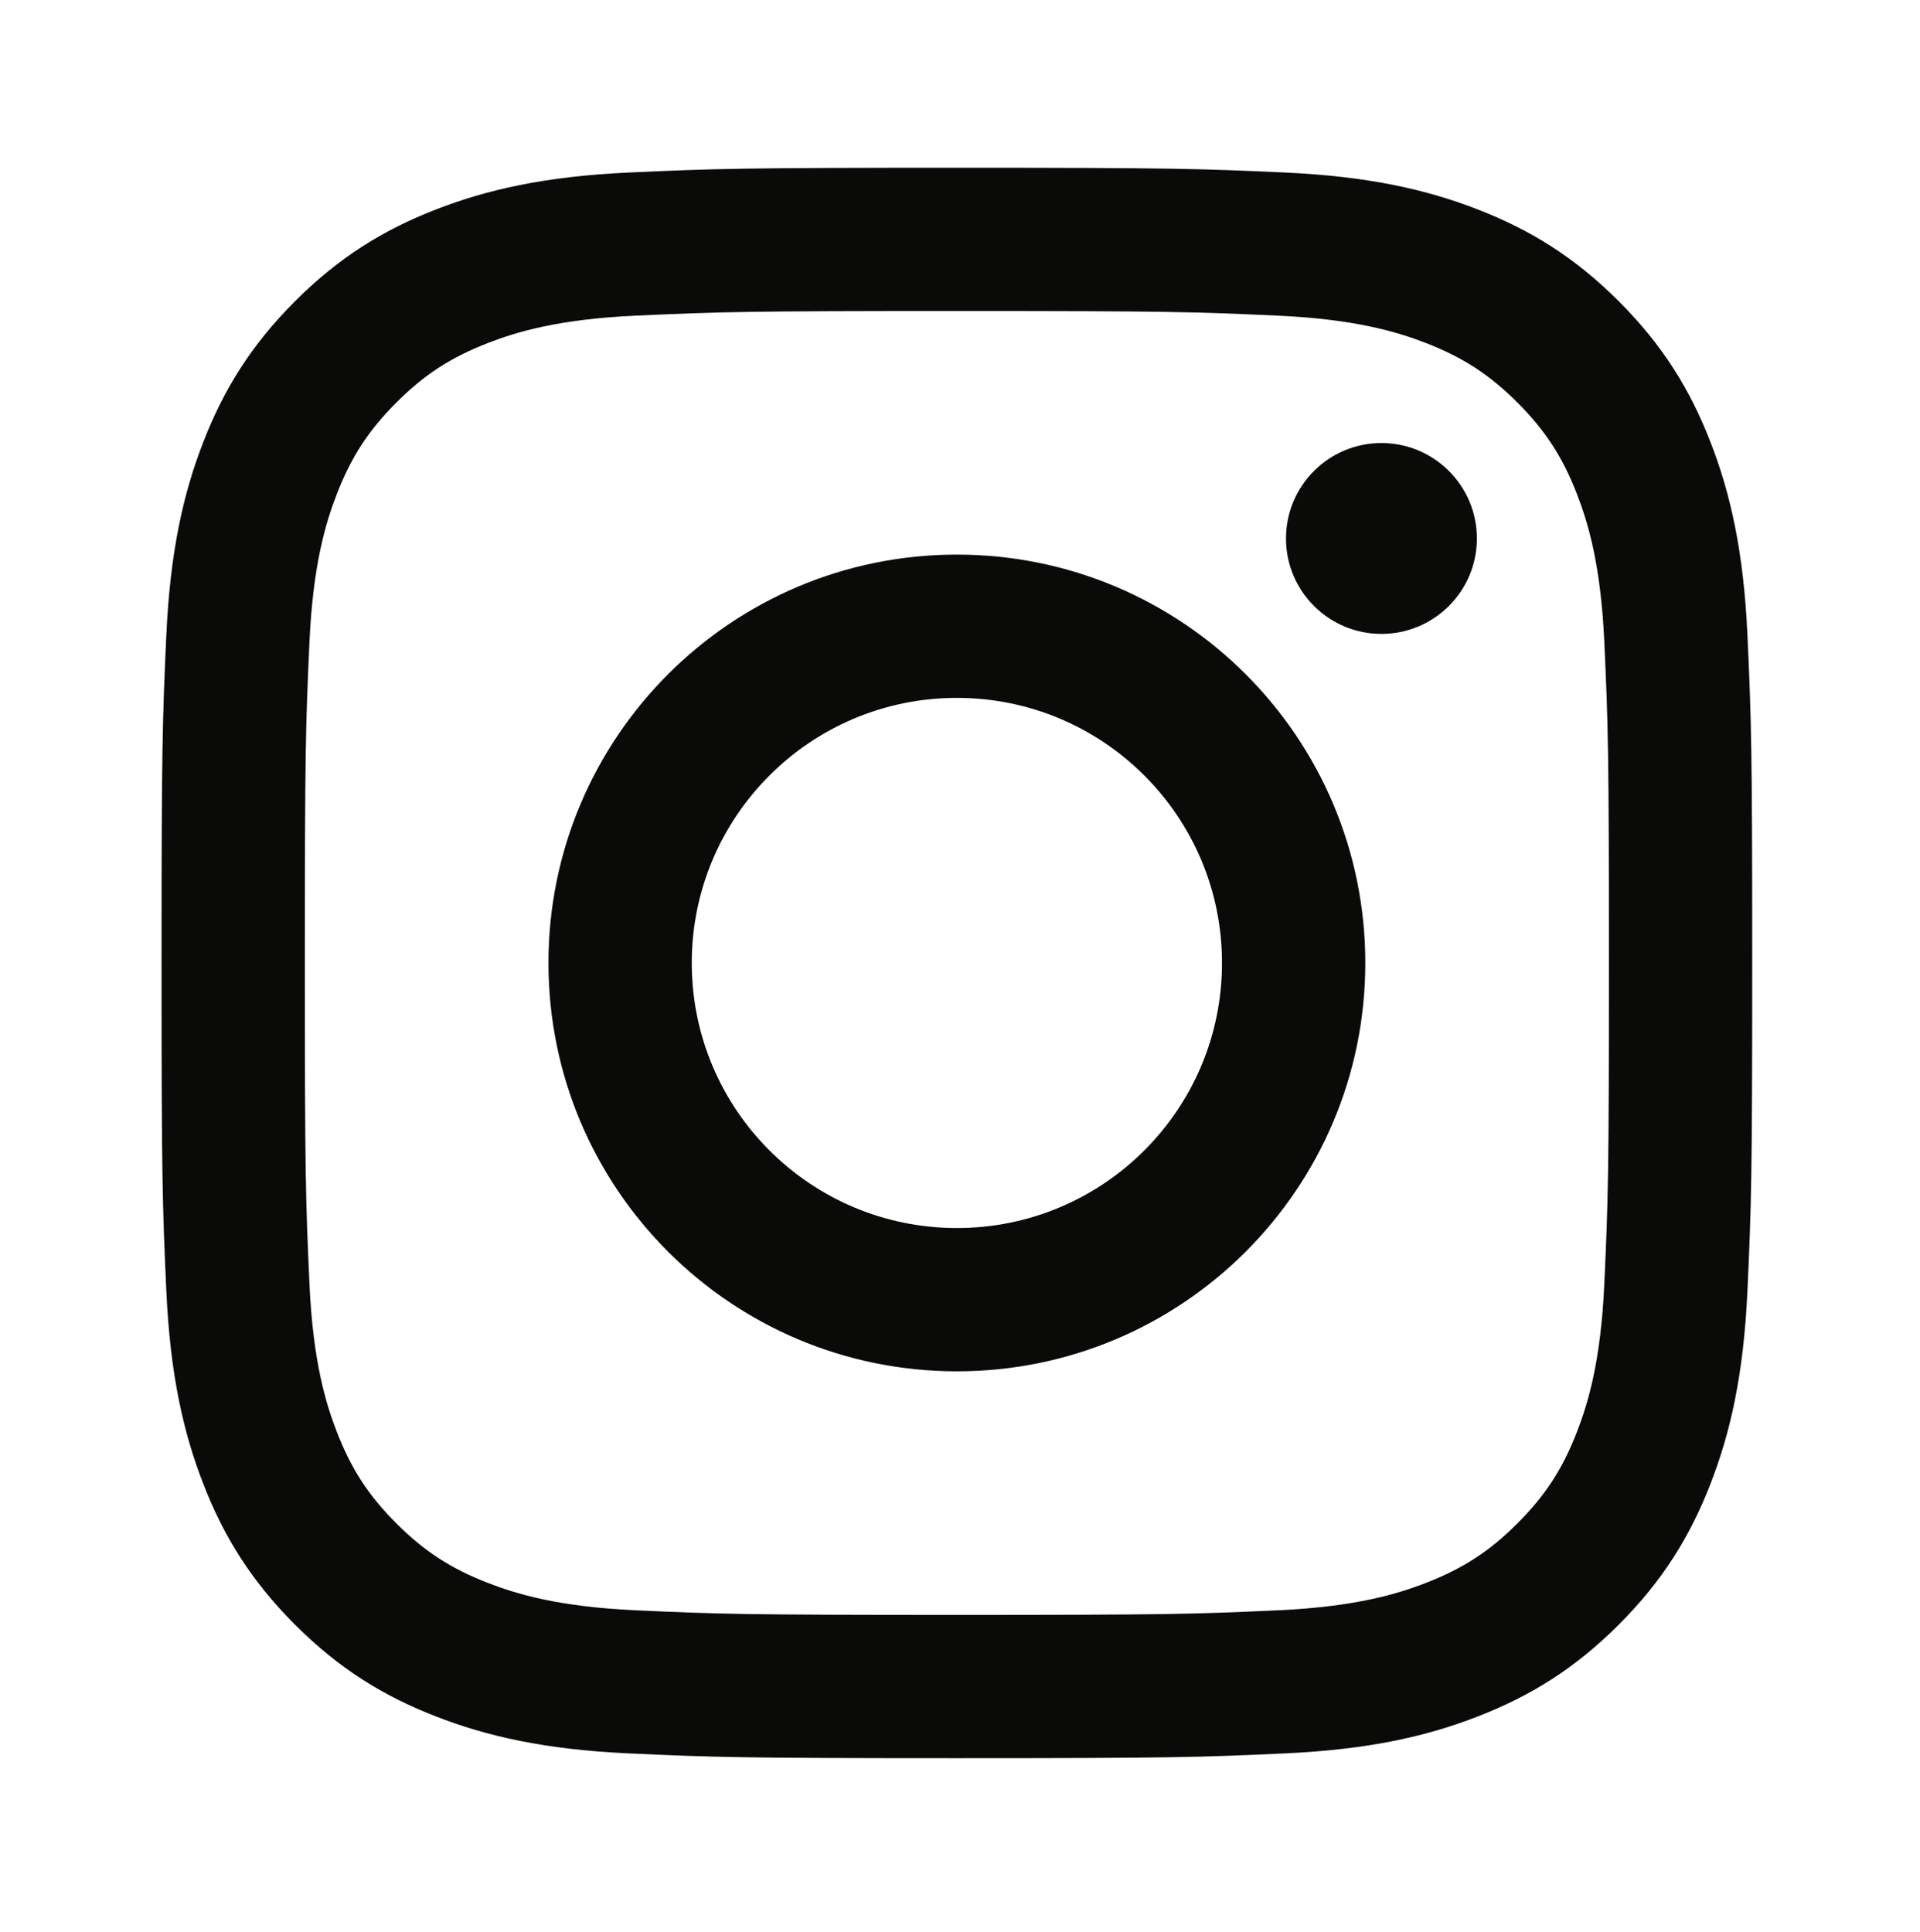 <svg width="309" height="311" xmlns="http://www.w3.org/2000/svg" version="1.1" preserveAspectRatio="xMidYMid">
 <g>
  <title>Layer 1</title>
  <g id="svg_1">
   <path d="m154,50.064c34.178,0 38.226,0.13 51.723,0.746c12.48,0.57 19.257,2.655 23.768,4.407c5.974,2.322 10.239,5.096 14.718,9.575c4.479,4.479 7.253,8.743 9.575,14.718c1.753,4.511 3.838,11.288 4.408,23.768c0.616,13.498 0.746,17.546 0.746,51.723c0,34.178 -0.13,38.226 -0.746,51.723c-0.57,12.48 -2.655,19.257 -4.408,23.768c-2.321,5.974 -5.096,10.239 -9.575,14.718c-4.479,4.479 -8.743,7.253 -14.718,9.575c-4.511,1.753 -11.288,3.838 -23.768,4.408c-13.495,0.616 -17.543,0.746 -51.723,0.746c-34.18,0 -38.228,-0.13 -51.723,-0.746c-12.48,-0.57 -19.257,-2.655 -23.768,-4.408c-5.975,-2.321 -10.239,-5.096 -14.718,-9.575c-4.479,-4.479 -7.253,-8.743 -9.575,-14.718c-1.753,-4.511 -3.838,-11.288 -4.408,-23.768c-0.616,-13.498 -0.746,-17.546 -0.746,-51.723c0,-34.178 0.13,-38.226 0.746,-51.723c0.57,-12.48 2.655,-19.257 4.408,-23.768c2.321,-5.974 5.096,-10.239 9.575,-14.718c4.479,-4.479 8.743,-7.253 14.718,-9.575c4.51,-1.752 11.288,-3.838 23.767,-4.407c13.498,-0.616 17.546,-0.746 51.723,-0.746m0,-23.064c-34.763,0 -39.121,0.147 -52.774,0.77c-13.625,0.622 -22.929,2.785 -31.071,5.95c-8.417,3.271 -15.555,7.648 -22.671,14.764c-7.116,7.116 -11.493,14.254 -14.764,22.671c-3.164,8.142 -5.328,17.447 -5.95,31.071c-0.623,13.652 -0.77,18.011 -0.77,52.774c0,34.763 0.147,39.122 0.77,52.774c0.622,13.625 2.785,22.929 5.95,31.071c3.271,8.417 7.648,15.555 14.764,22.671c7.116,7.116 14.254,11.493 22.671,14.764c8.142,3.164 17.447,5.328 31.071,5.95c13.653,0.623 18.011,0.77 52.774,0.77c34.763,0 39.122,-0.147 52.774,-0.77c13.625,-0.622 22.929,-2.785 31.071,-5.95c8.417,-3.271 15.555,-7.648 22.671,-14.764c7.116,-7.116 11.493,-14.254 14.764,-22.671c3.164,-8.142 5.328,-17.447 5.95,-31.071c0.623,-13.652 0.77,-18.011 0.77,-52.774c0,-34.763 -0.147,-39.122 -0.77,-52.774c-0.622,-13.625 -2.785,-22.929 -5.95,-31.071c-3.271,-8.417 -7.648,-15.555 -14.764,-22.671c-7.116,-7.116 -14.254,-11.493 -22.671,-14.764c-8.142,-3.164 -17.447,-5.328 -31.071,-5.95c-13.652,-0.623 -18.011,-0.77 -52.774,-0.77zm0,62.27c-36.301,0 -65.73,29.428 -65.73,65.73c0,36.301 29.428,65.73 65.73,65.73c36.301,0 65.73,-29.428 65.73,-65.73c0,-36.301 -29.428,-65.73 -65.73,-65.73zm0,108.397c-23.564,0 -42.667,-19.103 -42.667,-42.667c0,-23.564 19.103,-42.667 42.667,-42.667c23.564,0 42.667,19.103 42.667,42.667c0,23.564 -19.103,42.667 -42.667,42.667zm83.687,-110.994c0,8.483 -6.877,15.36 -15.36,15.36c-8.483,0 -15.36,-6.877 -15.36,-15.36c0,-8.483 6.877,-15.36 15.36,-15.36c8.483,0 15.36,6.877 15.36,15.36z" fill="#0A0A08" id="svg_2"/>
  </g>
 </g>

</svg>